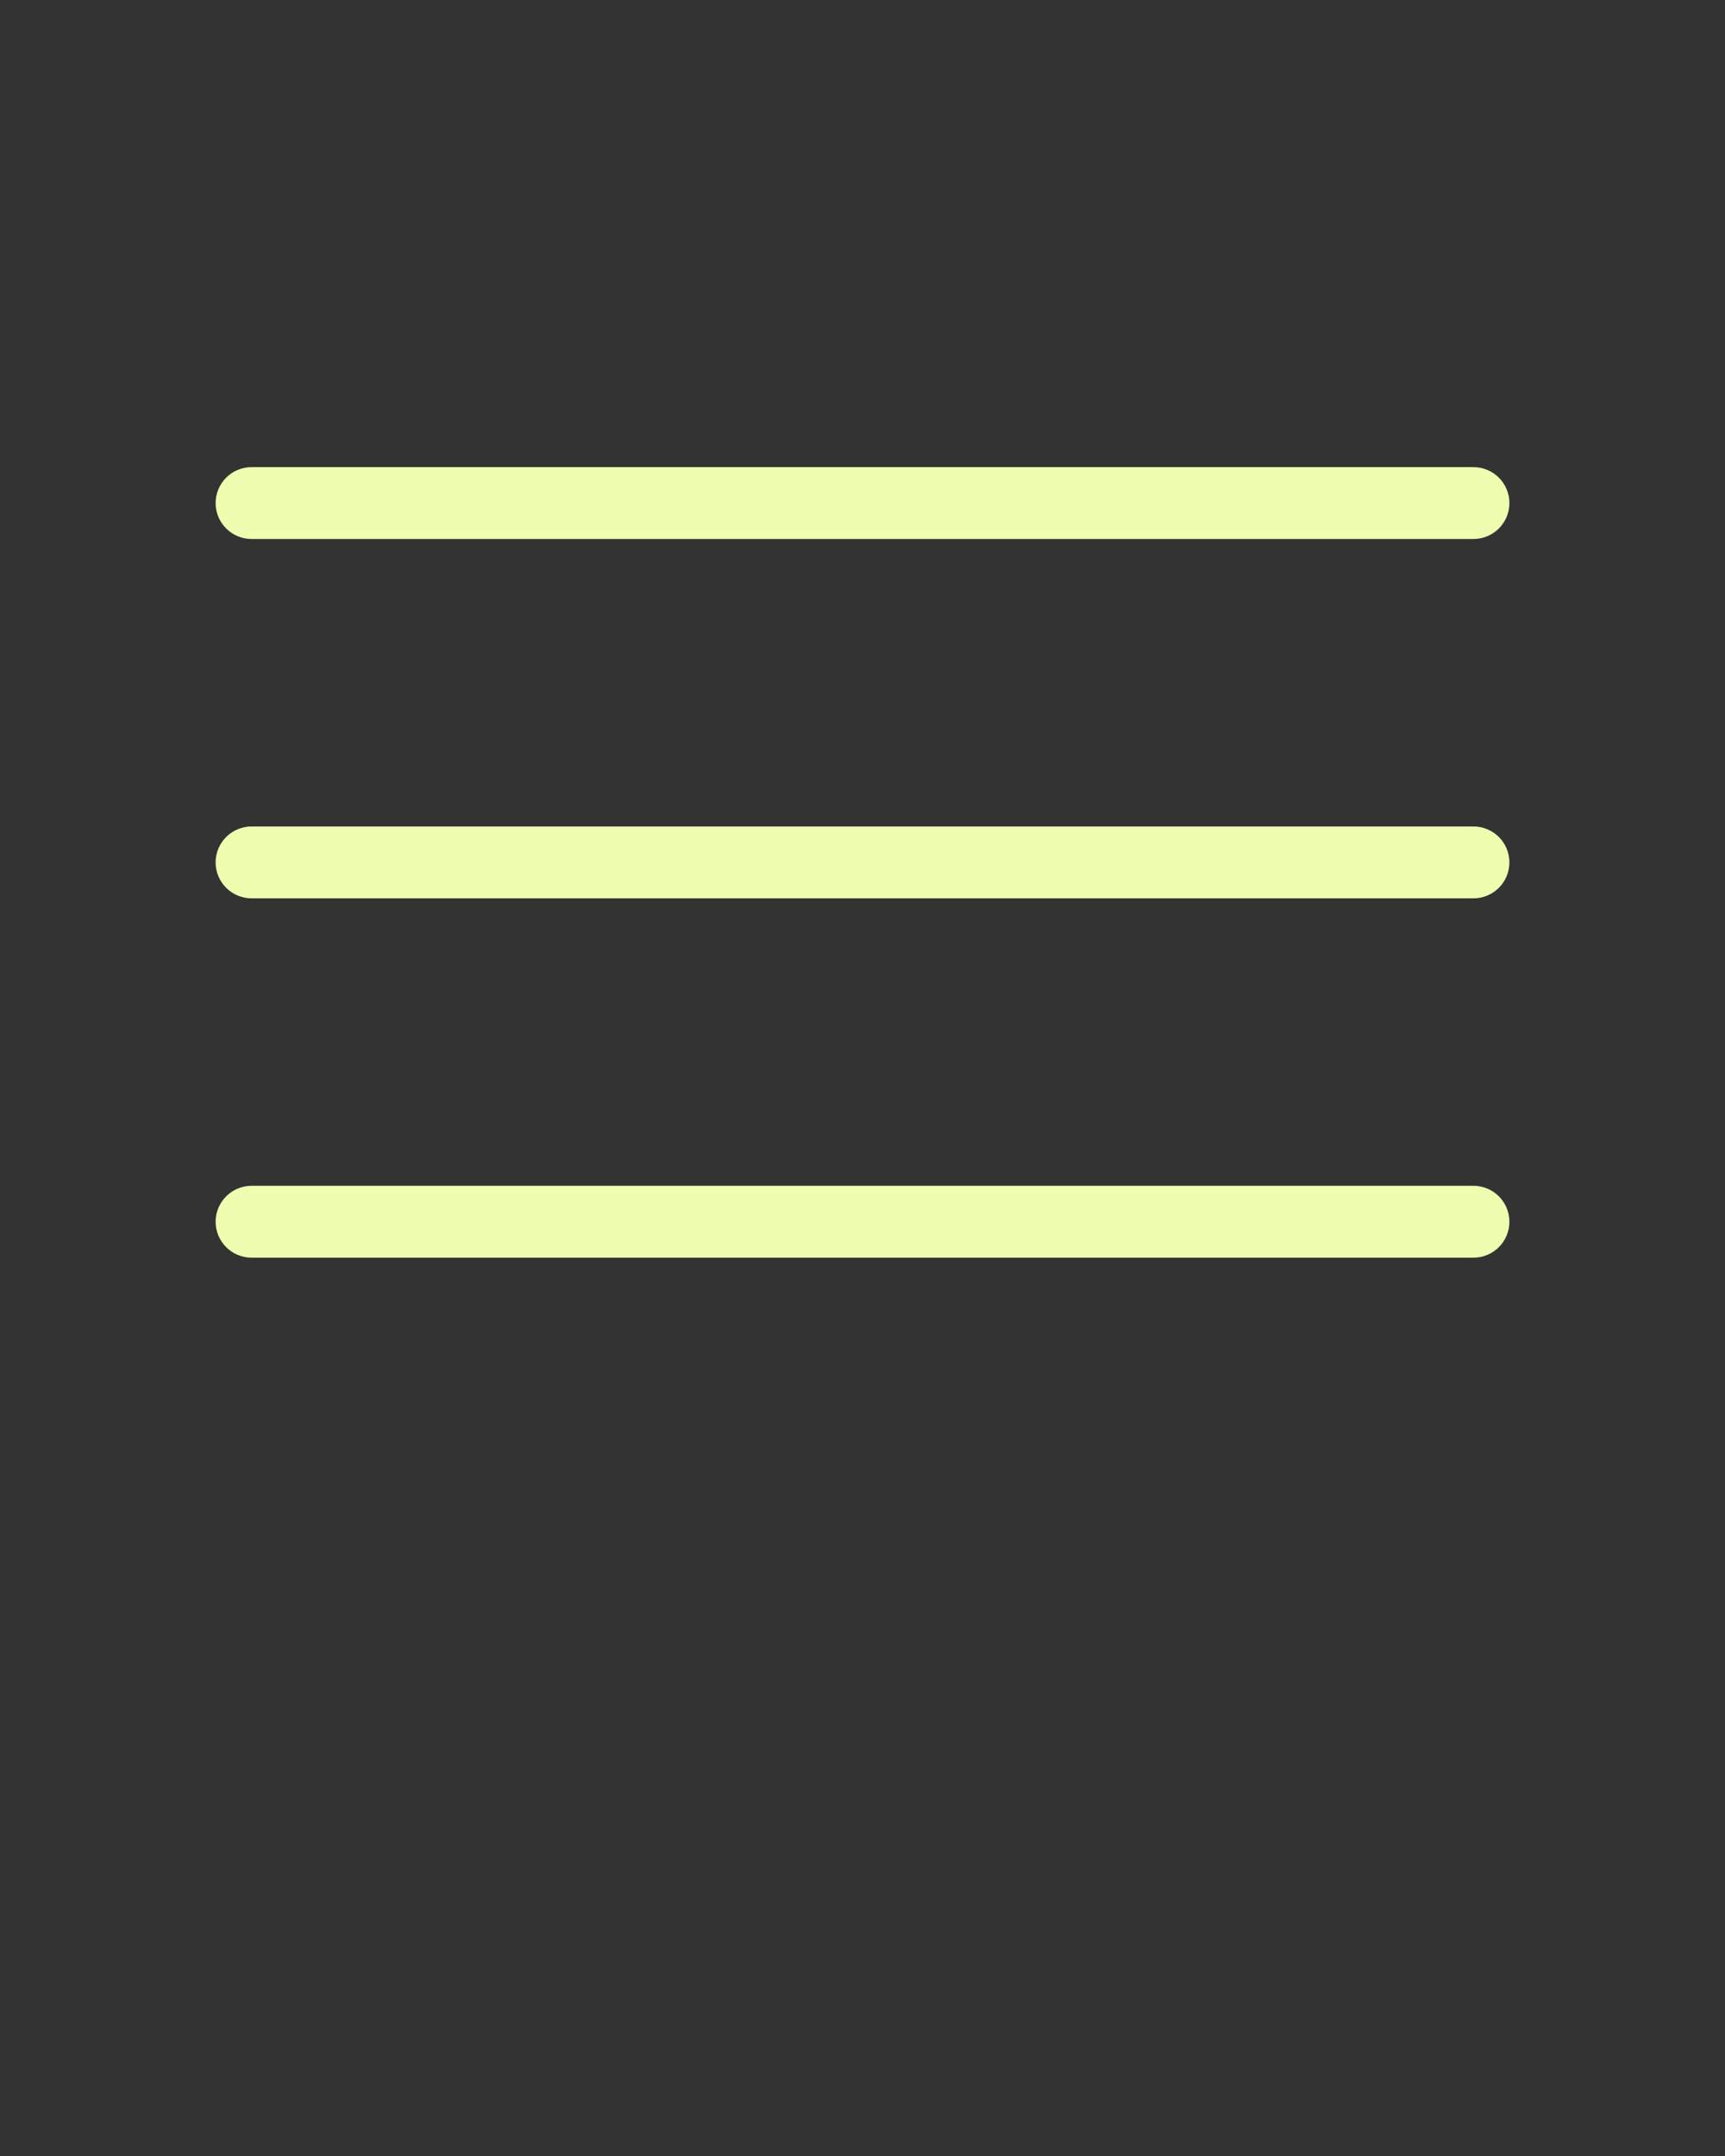 <svg xmlns="http://www.w3.org/2000/svg" width="48" height="60" viewBox="0 0 48 60" fill="none"><rect x="0" y="0" width="48" height="60" fill="#333333" stroke="none"/><path d="M7.014 23C6.882 22.998 6.75 23.023 6.627 23.072C6.504 23.122 6.392 23.195 6.298 23.288C6.204 23.381 6.129 23.492 6.077 23.614C6.026 23.736 6 23.868 6 24C6 24.133 6.026 24.264 6.077 24.386C6.129 24.508 6.204 24.619 6.298 24.712C6.392 24.805 6.504 24.879 6.627 24.928C6.75 24.977 6.882 25.002 7.014 25H40.986C41.119 25.002 41.25 24.977 41.373 24.928C41.496 24.879 41.608 24.805 41.703 24.712C41.797 24.619 41.872 24.508 41.923 24.386C41.974 24.264 42.001 24.133 42.001 24C42.001 23.868 41.974 23.736 41.923 23.614C41.872 23.492 41.797 23.381 41.703 23.288C41.608 23.195 41.496 23.122 41.373 23.072C41.25 23.023 41.119 22.998 40.986 23H7.014Z" fill="#EDFEB0"></path><path d="M7.014 13C6.882 12.998 6.75 13.023 6.627 13.072C6.504 13.121 6.392 13.195 6.298 13.288C6.204 13.381 6.129 13.492 6.077 13.614C6.026 13.736 6 13.868 6 14C6 14.133 6.026 14.264 6.077 14.386C6.129 14.508 6.204 14.619 6.298 14.712C6.392 14.805 6.504 14.879 6.627 14.928C6.75 14.977 6.882 15.002 7.014 15H40.986C41.119 15.002 41.25 14.977 41.373 14.928C41.496 14.879 41.608 14.805 41.703 14.712C41.797 14.619 41.872 14.508 41.923 14.386C41.974 14.264 42.001 14.133 42.001 14C42.001 13.868 41.974 13.736 41.923 13.614C41.872 13.492 41.797 13.381 41.703 13.288C41.608 13.195 41.496 13.121 41.373 13.072C41.25 13.023 41.119 12.998 40.986 13H7.014Z" fill="#EDFEB0"></path><path d="M7.014 33C6.882 32.998 6.75 33.023 6.627 33.072C6.504 33.121 6.392 33.195 6.298 33.288C6.204 33.381 6.129 33.492 6.077 33.614C6.026 33.736 6 33.868 6 34C6 34.133 6.026 34.264 6.077 34.386C6.129 34.508 6.204 34.619 6.298 34.712C6.392 34.805 6.504 34.879 6.627 34.928C6.75 34.977 6.882 35.002 7.014 35H40.986C41.119 35.002 41.25 34.977 41.373 34.928C41.496 34.879 41.608 34.805 41.703 34.712C41.797 34.619 41.872 34.508 41.923 34.386C41.974 34.264 42.001 34.133 42.001 34C42.001 33.868 41.974 33.736 41.923 33.614C41.872 33.492 41.797 33.381 41.703 33.288C41.608 33.195 41.496 33.121 41.373 33.072C41.25 33.023 41.119 32.998 40.986 33H7.014Z" fill="#EDFEB0"></path></svg>